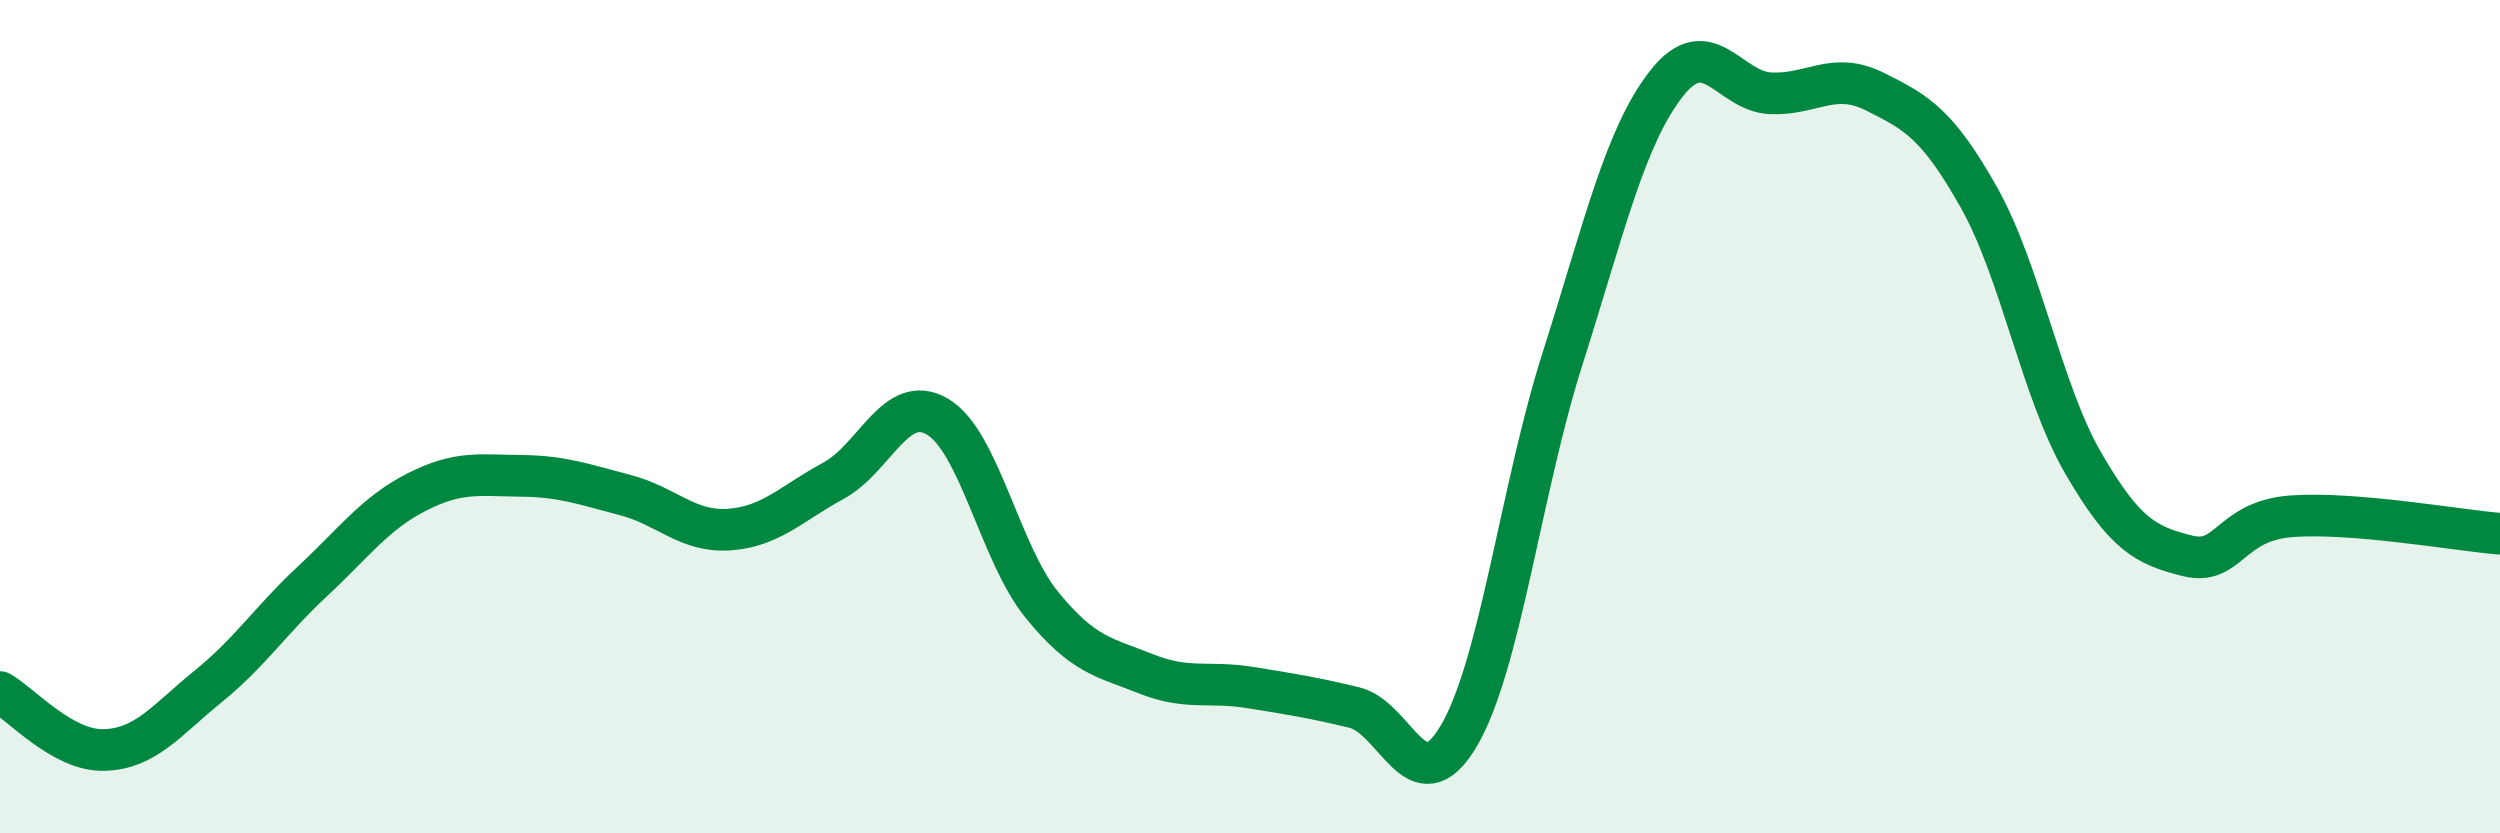 
    <svg width="60" height="20" viewBox="0 0 60 20" xmlns="http://www.w3.org/2000/svg">
      <path
        d="M 0,16.61 C 0.5,16.89 1.5,18.03 2.5,18 C 3.5,17.97 4,17.28 5,16.47 C 6,15.66 6.5,14.88 7.5,13.95 C 8.5,13.02 9,12.32 10,11.81 C 11,11.3 11.5,11.41 12.5,11.42 C 13.5,11.43 14,11.62 15,11.88 C 16,12.14 16.5,12.78 17.5,12.71 C 18.5,12.64 19,12.08 20,11.54 C 21,11 21.5,9.41 22.5,10 C 23.5,10.59 24,13.28 25,14.51 C 26,15.74 26.5,15.77 27.5,16.17 C 28.5,16.57 29,16.34 30,16.5 C 31,16.66 31.5,16.74 32.5,16.98 C 33.5,17.22 34,19.35 35,17.68 C 36,16.01 36.5,11.75 37.5,8.61 C 38.5,5.47 39,3.27 40,2 C 41,0.73 41.5,2.2 42.5,2.24 C 43.5,2.28 44,1.7 45,2.2 C 46,2.7 46.5,2.97 47.5,4.75 C 48.5,6.53 49,9.4 50,11.12 C 51,12.84 51.5,13.09 52.5,13.34 C 53.5,13.59 53.5,12.5 55,12.39 C 56.5,12.28 59,12.73 60,12.81L60 20L0 20Z"
        fill="#008740"
        opacity="0.1"
        stroke-linecap="round"
        stroke-linejoin="round"
      />
      <path
        d="M 0,16.61 C 0.5,16.89 1.5,18.03 2.5,18 C 3.5,17.97 4,17.28 5,16.47 C 6,15.66 6.5,14.88 7.5,13.95 C 8.5,13.02 9,12.32 10,11.81 C 11,11.3 11.5,11.41 12.5,11.42 C 13.5,11.43 14,11.62 15,11.88 C 16,12.14 16.5,12.78 17.5,12.71 C 18.5,12.64 19,12.08 20,11.54 C 21,11 21.5,9.41 22.5,10 C 23.5,10.59 24,13.28 25,14.51 C 26,15.74 26.5,15.77 27.5,16.17 C 28.5,16.57 29,16.34 30,16.5 C 31,16.66 31.5,16.74 32.5,16.98 C 33.5,17.22 34,19.35 35,17.68 C 36,16.01 36.5,11.75 37.5,8.61 C 38.5,5.47 39,3.27 40,2 C 41,0.73 41.5,2.2 42.5,2.24 C 43.5,2.28 44,1.7 45,2.2 C 46,2.7 46.5,2.97 47.5,4.75 C 48.5,6.53 49,9.4 50,11.12 C 51,12.84 51.5,13.09 52.5,13.34 C 53.5,13.59 53.5,12.5 55,12.39 C 56.5,12.28 59,12.73 60,12.81"
        stroke="#008740"
        stroke-width="1"
        fill="none"
        stroke-linecap="round"
        stroke-linejoin="round"
      />
    </svg>
  